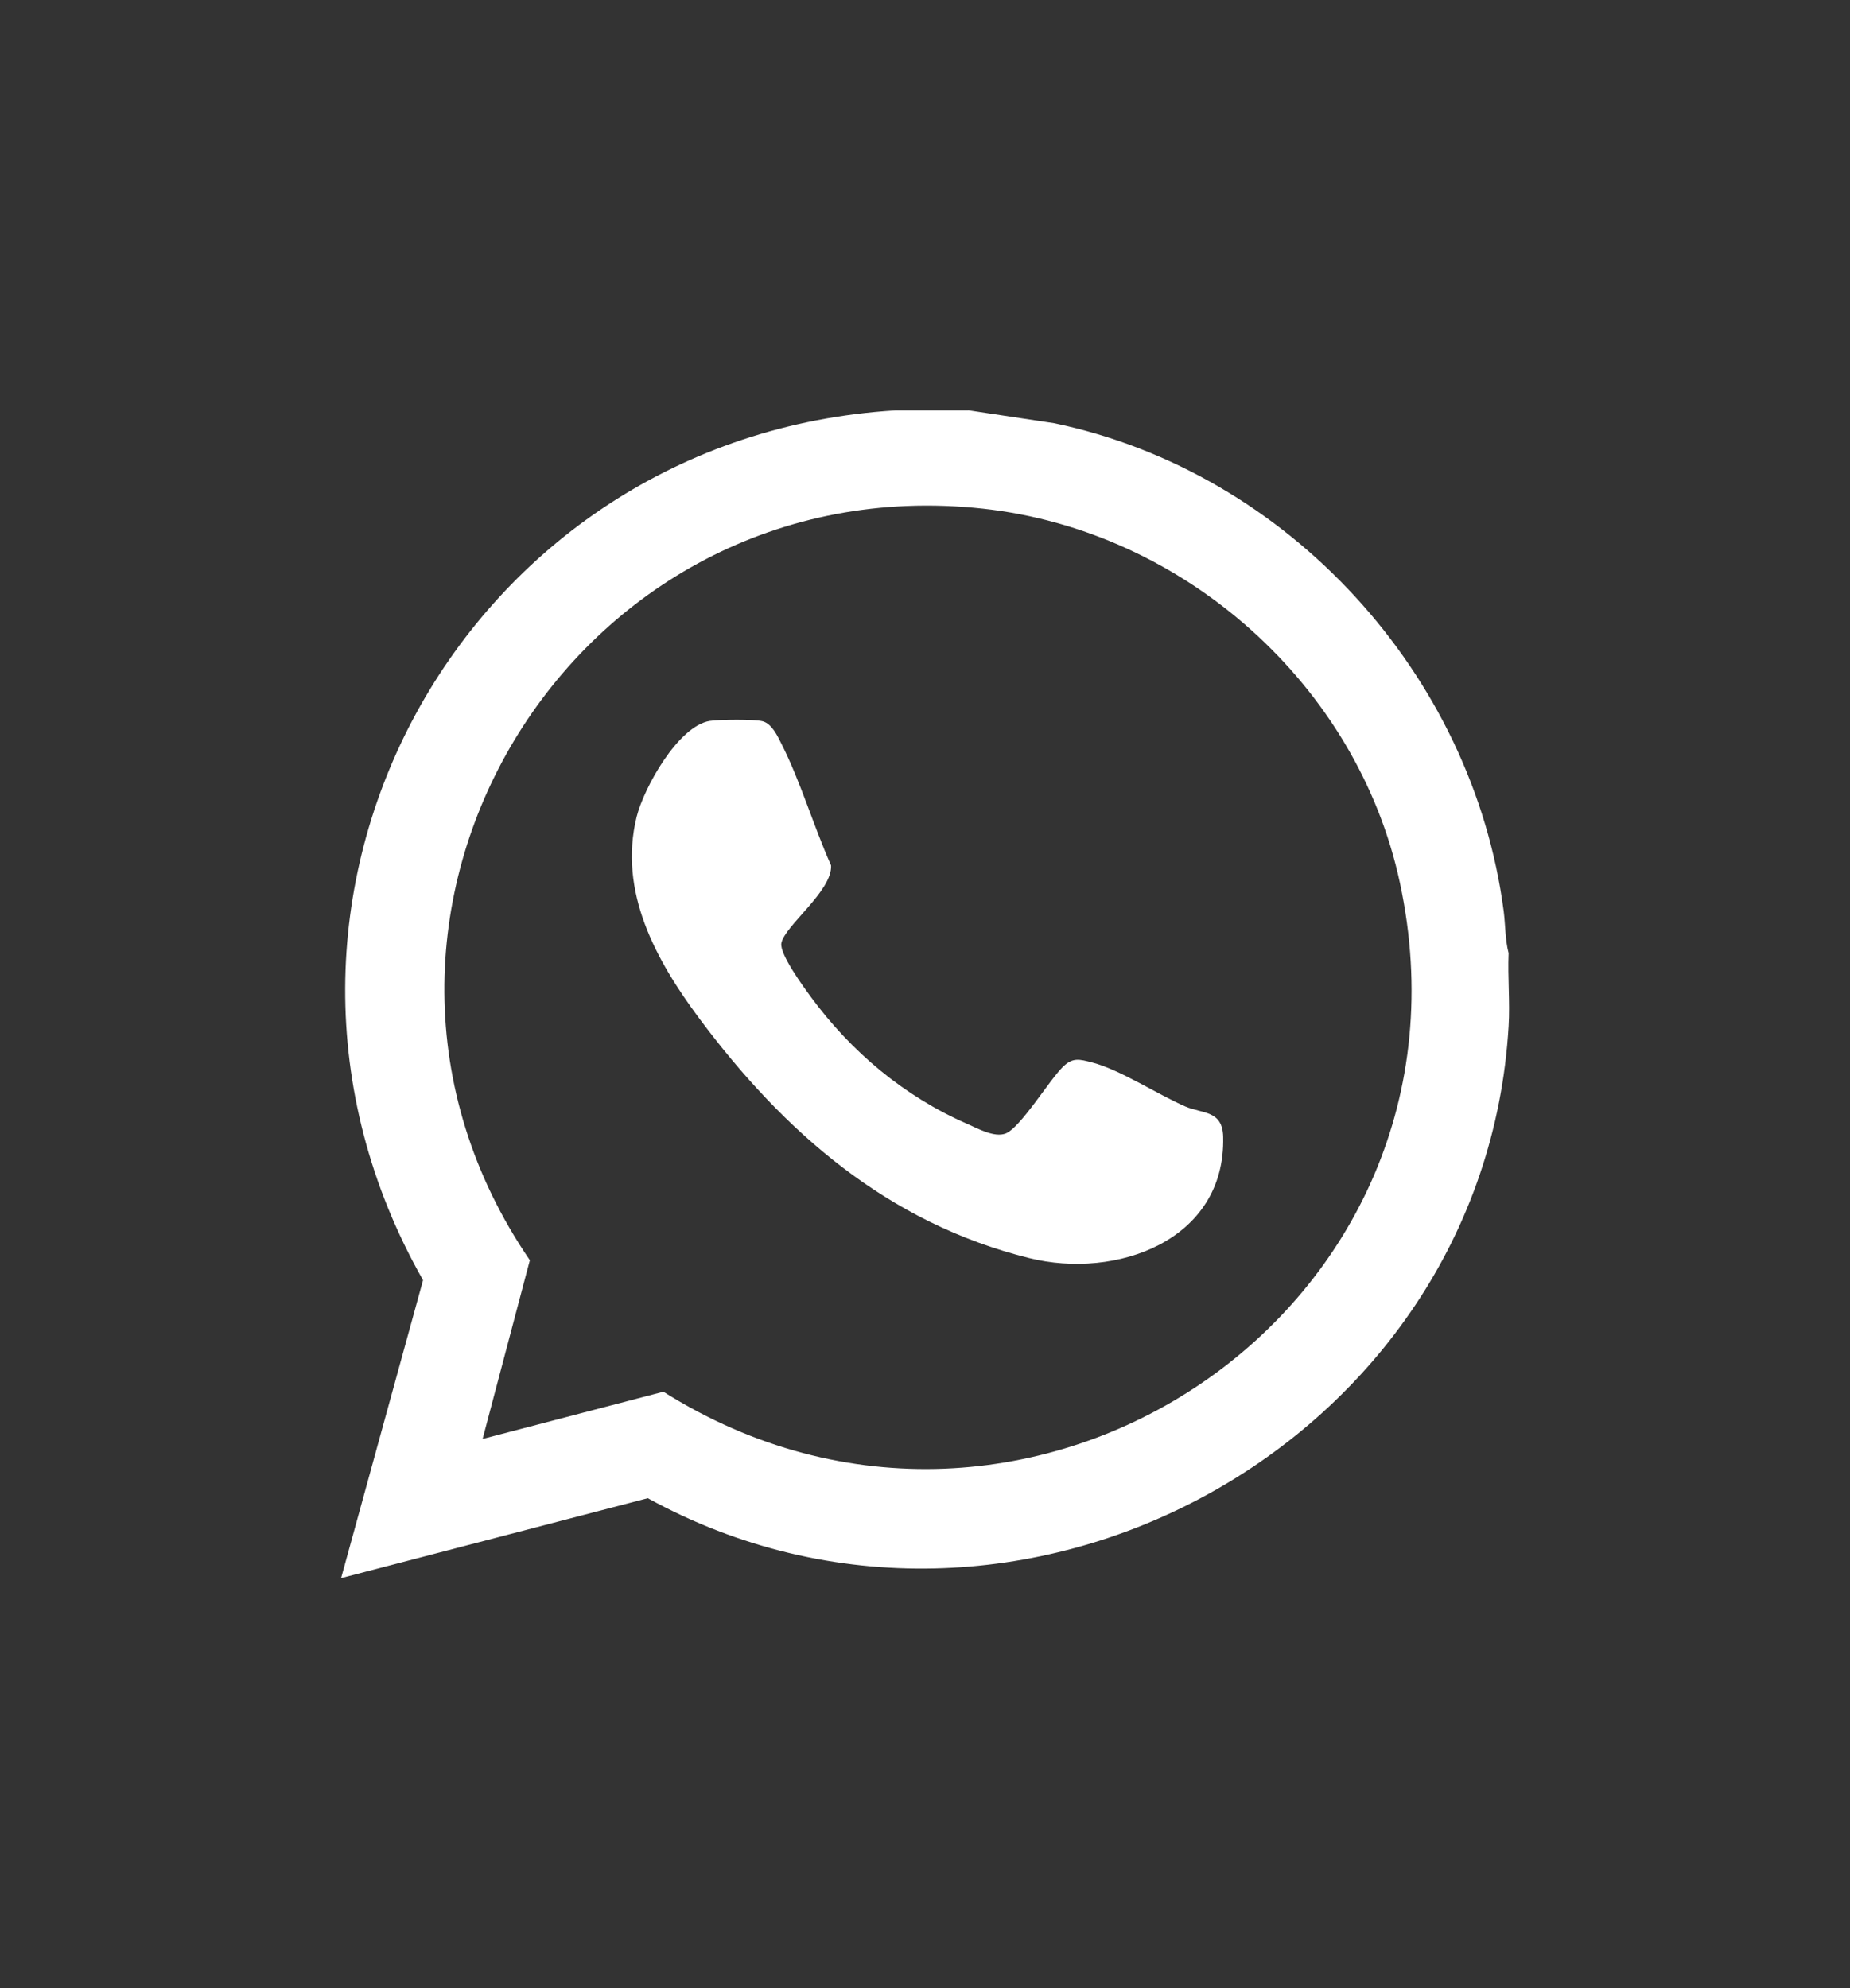 <svg viewBox="0 0 128 137.59" version="1.1" xmlns="http://www.w3.org/2000/svg" id="Layer_1">
  
  <rect x="0" y="0" width="128" height="137.59" fill="#333333" stroke="none"/>
  
  <defs>
    <style>
      .st0 {
        fill: #fff;
      }
    </style>
  </defs>
  <path d="M66.98,28.39l5.97.9c16.2,3.39,28.95,17.37,31.09,33.77.12.95.1,1.99.34,2.9-.07,1.67.1,3.39,0,5.05-1.7,28.98-34.14,46.63-59.56,32.67l-21.22,5.53,5.67-20.62c-14.9-26.23,2.76-58.35,32.67-60.19h5.05ZM33.38,99.58l12.52-3.27c25.09,15.83,57.28-5.71,50.96-35.21-2.94-13.71-14.94-24.38-28.86-25.9-28.48-3.09-47.47,28.42-31.34,52.01l-3.27,12.37Z" class="st0"></path>
  <path d="M49.11,49.89c.62-.1,3.13-.13,3.68.03.63.19,1.01,1.02,1.28,1.56,1.32,2.6,2.23,5.72,3.43,8.41.1,1.77-3.24,4.2-3.44,5.39-.12.76,1.53,3.01,2.05,3.72,2.8,3.8,6.45,6.87,10.8,8.77.75.33,1.89.97,2.67.67,1.02-.4,3.01-3.67,3.94-4.59.69-.69,1.15-.56,2.06-.32,1.9.49,4.52,2.21,6.43,3.04,1.17.51,2.58.24,2.62,2.11.17,7.19-7.42,9.88-13.43,8.38-9.78-2.43-16.97-8.72-22.84-16.61-2.98-4.01-5.59-8.75-4.31-13.93.5-2,2.86-6.26,5.05-6.63Z" class="st0"></path>
</svg>